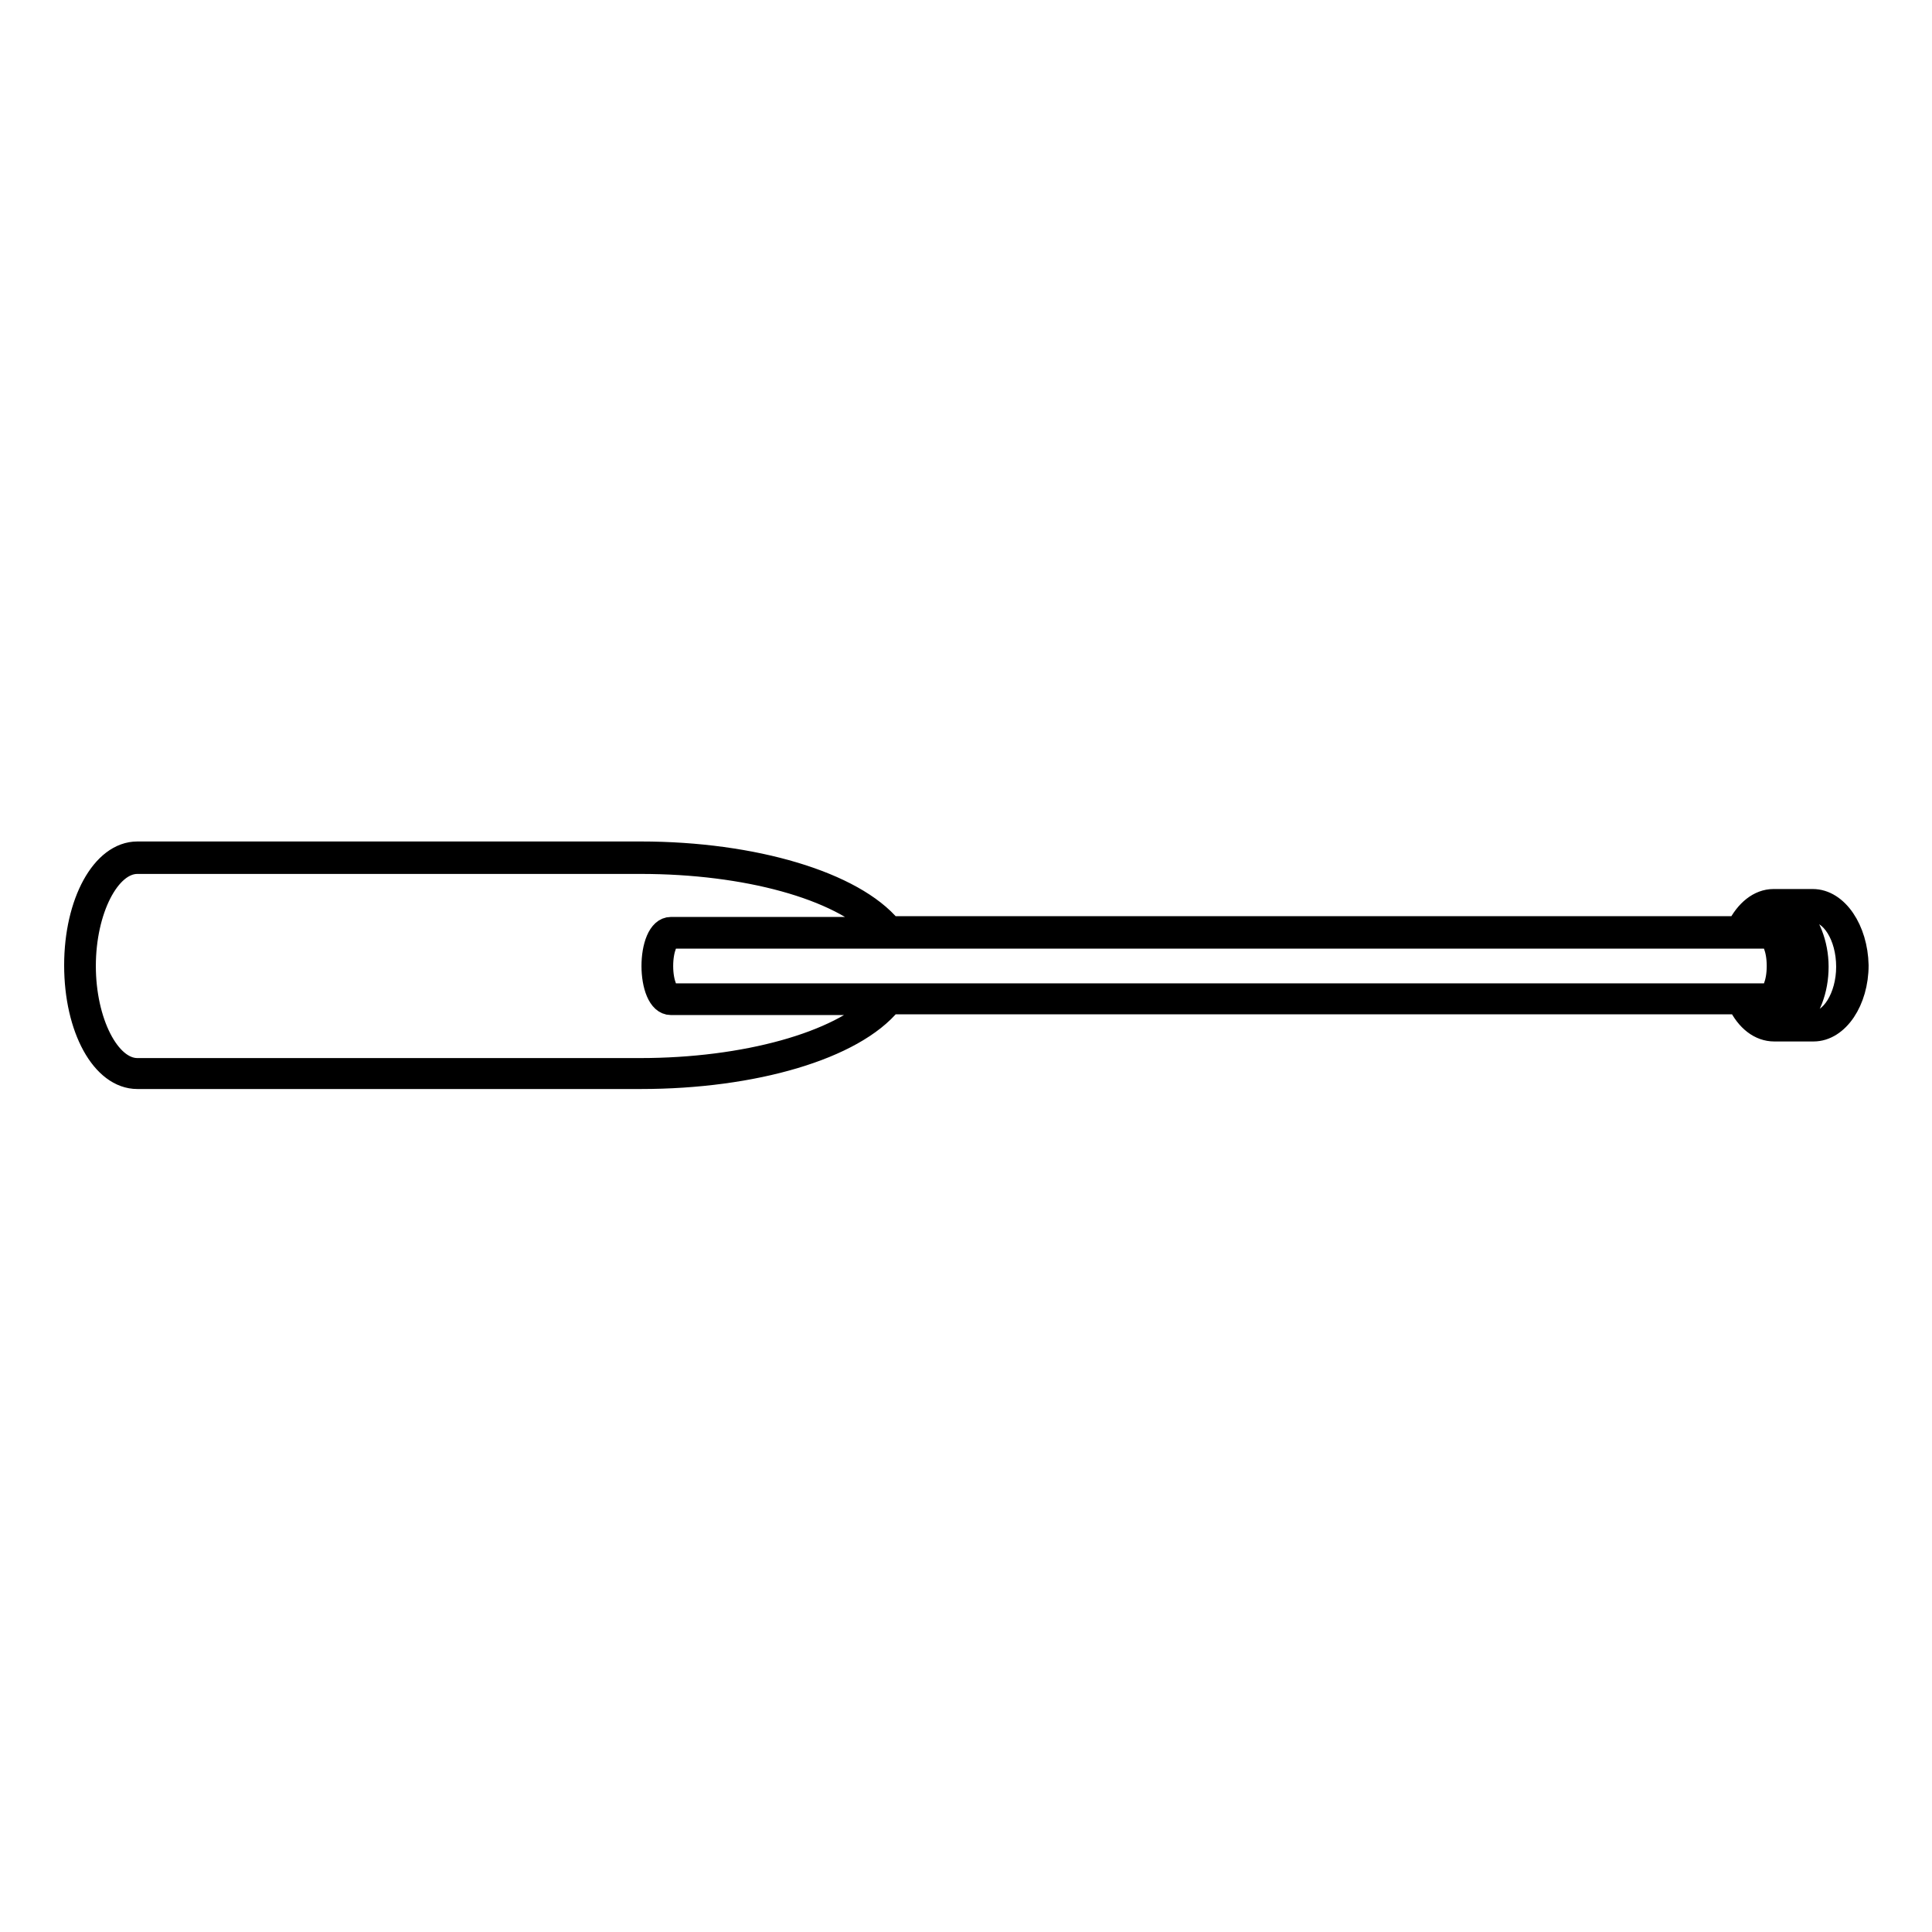 <?xml version="1.0" encoding="utf-8"?>
<!-- Svg Vector Icons : http://www.onlinewebfonts.com/icon -->
<!DOCTYPE svg PUBLIC "-//W3C//DTD SVG 1.1//EN" "http://www.w3.org/Graphics/SVG/1.1/DTD/svg11.dtd">
<svg version="1.1" xmlns="http://www.w3.org/2000/svg" xmlns:xlink="http://www.w3.org/1999/xlink" x="0px" y="0px" viewBox="0 0 256 256" enable-background="new 0 0 256 256" xml:space="preserve">
<g><g><g><g><path stroke-width="3" fill-opacity="0" stroke="#000000"  d="M240.2,119.3H235c-1.9,0-3.6,1.4-4.7,3.6H118c-4.9-5.9-18.1-9.9-33.1-9.9H18.2c-4.6,0-8.2,6.6-8.2,14.9c0,8.4,3.6,14.9,8.2,14.9h66.7c15,0,28.2-3.9,33.1-9.9h112.4c1.1,2.3,2.8,3.6,4.7,3.6h5.2c3.2,0,5.8-3.9,5.8-8.6C246,123.2,243.4,119.3,240.2,119.3z M234.4,124.2c0.4,0,1.2,1.4,1.2,3.8c0,2.4-0.8,3.8-1.2,3.8H88.9c-0.4,0-1.2-1.4-1.2-3.8c0-2.4,0.8-3.8,1.2-3.8H234.4z M84.8,141.7L84.8,141.7H18.2c-3.8,0-7-6.3-7-13.7s3.2-13.7,7-13.7h66.7c14,0,26.3,3.4,31.5,8.7H88.9c-1.6,0-2.4,2.5-2.4,5c0,2.5,0.8,5,2.4,5h27.4C111.2,138.2,98.8,141.7,84.8,141.7z M231.7,133h2.7c1.6,0,2.4-2.5,2.4-5c0-2.5-0.8-5-2.4-5h-2.7c0.9-1.5,2.1-2.4,3.3-2.4c2.5,0,4.6,3.3,4.6,7.4s-2,7.4-4.6,7.4C233.8,135.5,232.5,134.6,231.7,133z M240.2,135.5H238c1.7-1.5,2.8-4.3,2.8-7.4s-1.2-5.9-2.8-7.4h2.2c2.5,0,4.6,3.3,4.6,7.4C244.8,132.1,242.7,135.5,240.2,135.5z"/></g></g><g></g><g></g><g></g><g></g><g></g><g></g><g></g><g></g><g></g><g></g><g></g><g></g><g></g><g></g><g></g></g></g>
</svg>
